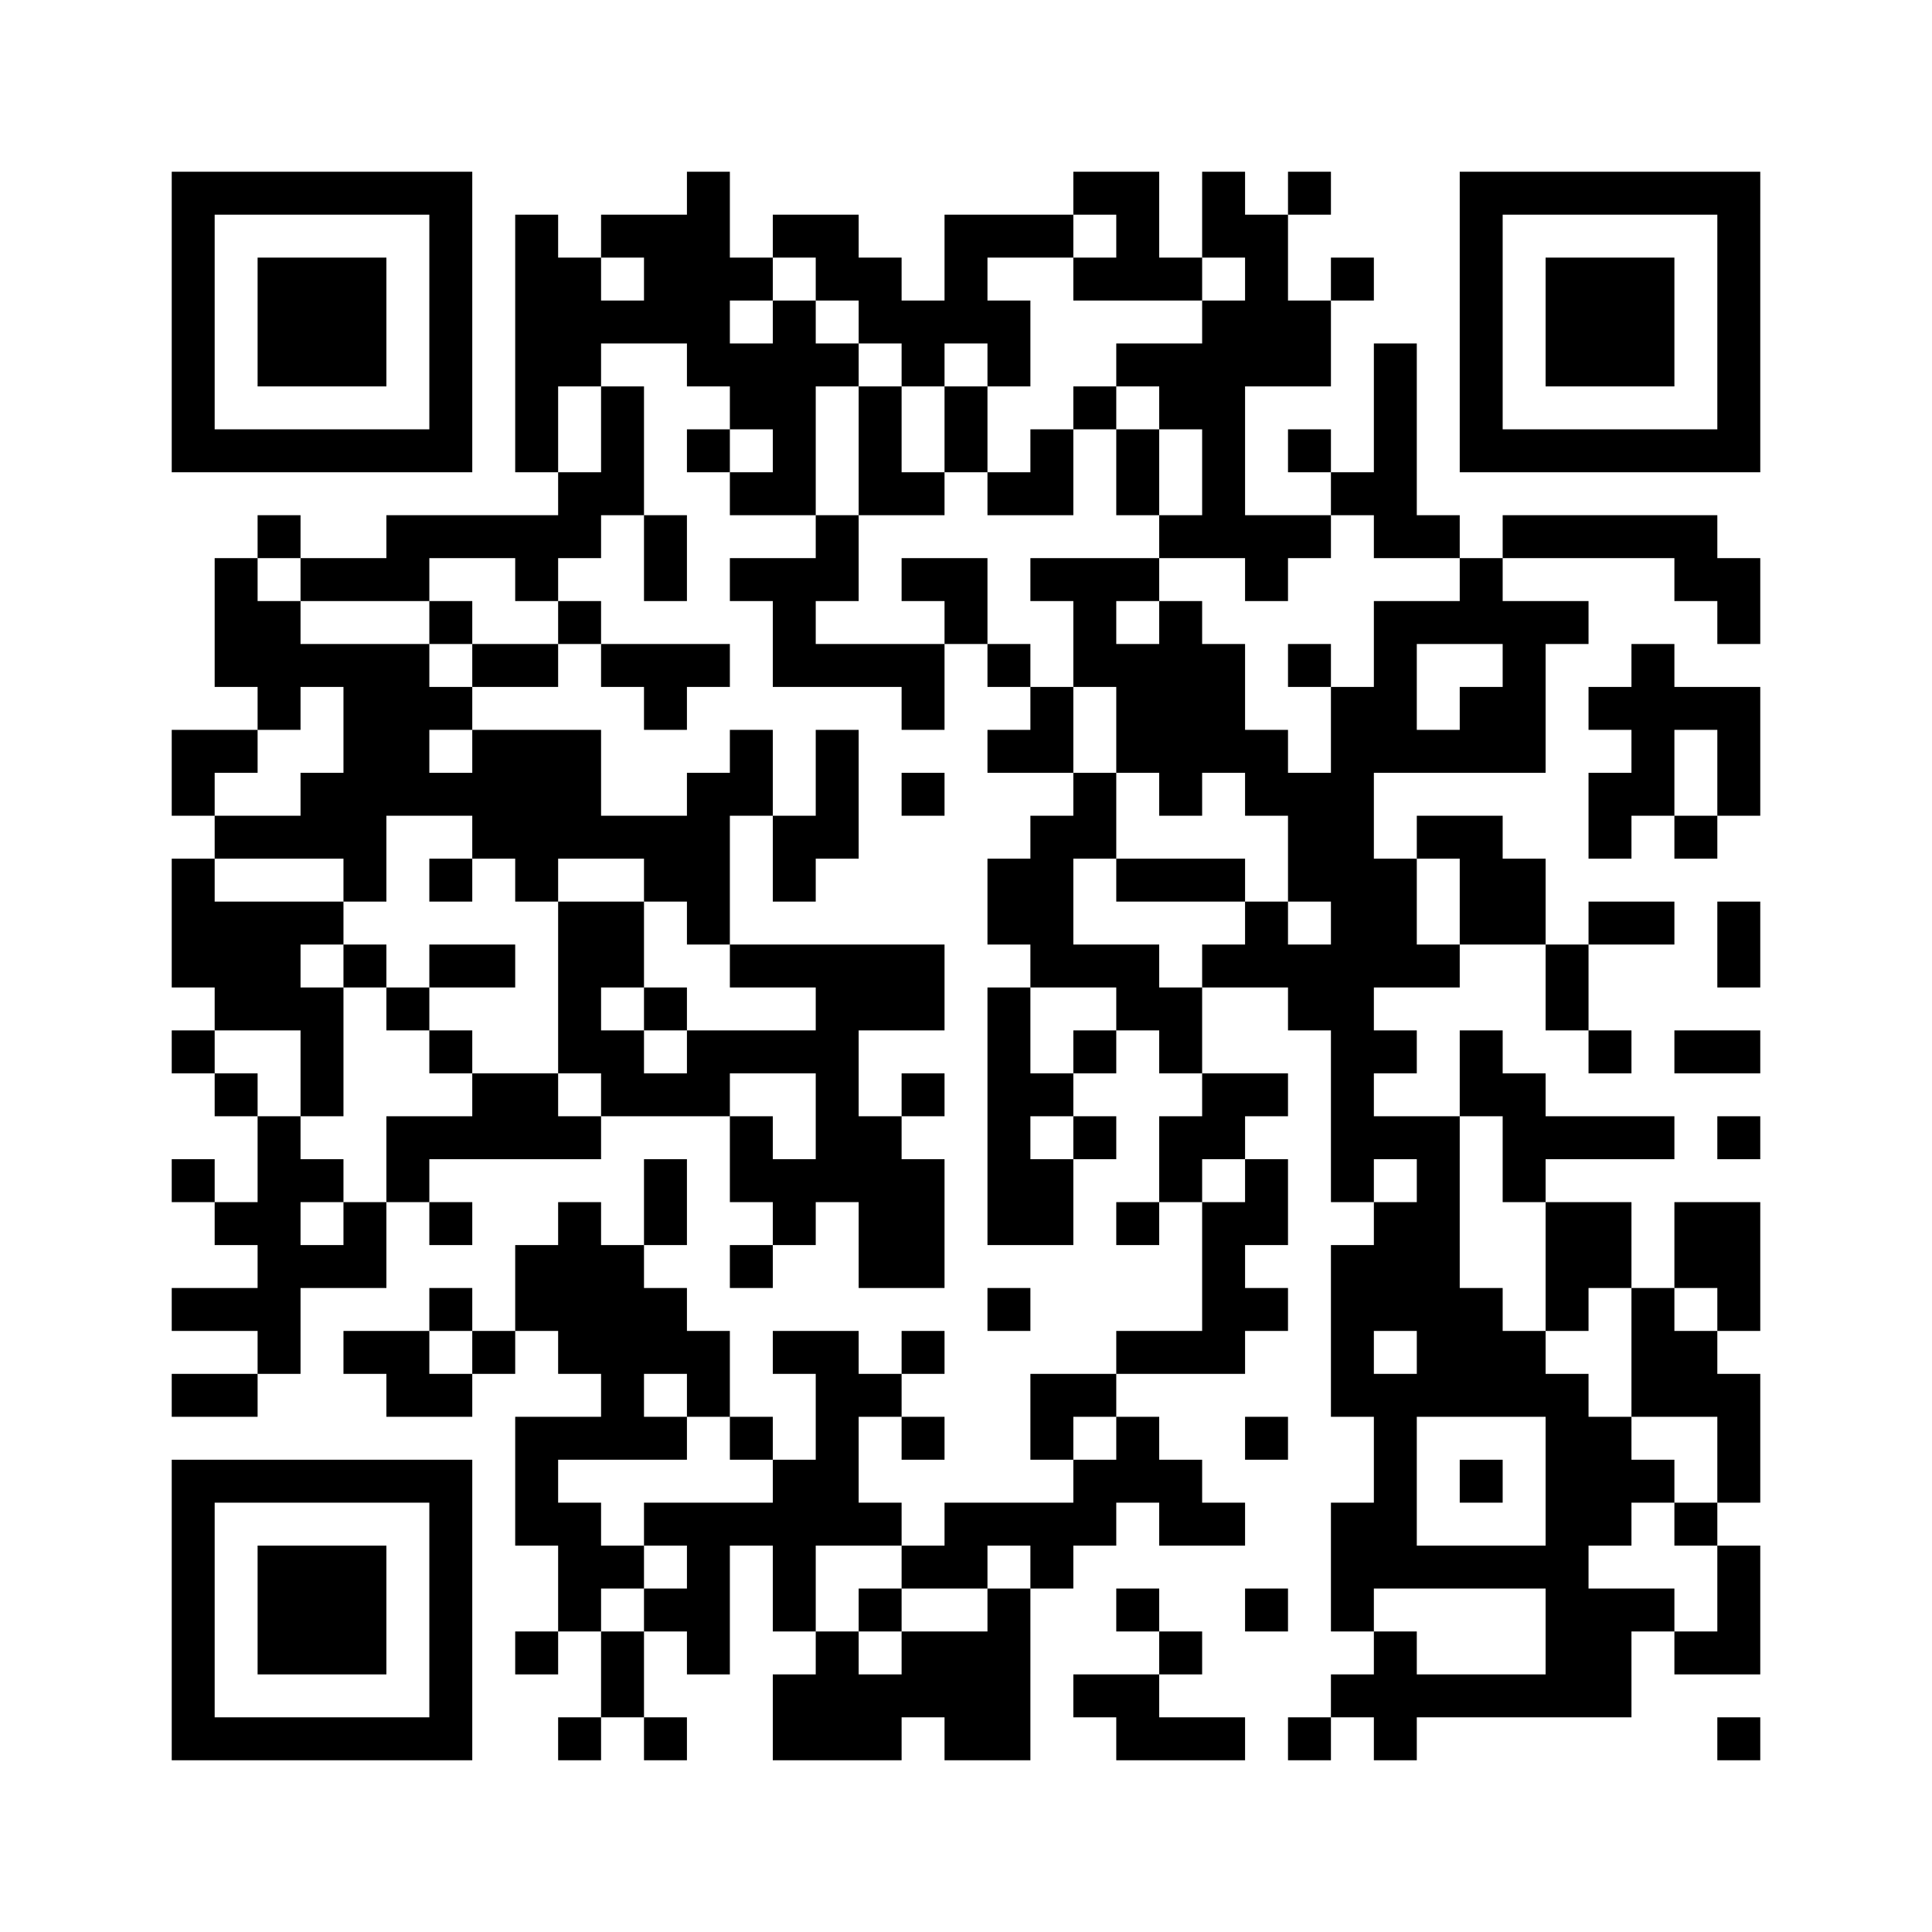 <?xml version="1.0" encoding="utf-8"?>
<!-- Generator: Adobe Illustrator 27.7.0, SVG Export Plug-In . SVG Version: 6.00 Build 0)  -->
<svg version="1.1" id="Ebene_1" xmlns="http://www.w3.org/2000/svg" xmlns:xlink="http://www.w3.org/1999/xlink" x="0px" y="0px"
	 viewBox="0 0 45 45" style="enable-background:new 0 0 45 45;" xml:space="preserve">
<style type="text/css">
	.st0{fill:#FFFFFF;}
	.st1{stroke:#000000;}
</style>
<path class="st0" d="M0,0h45v45H0V0z"/>
<path class="st1" d="M4,4.5h7 M16,4.5h1 M25,4.5h2 M28,4.5h1 M30,4.5h1 M34,4.5h7 M4,5.5h1 M10,5.5h1 M12,5.5h1 M14,5.5h3 M18,5.5h2
	 M22,5.5h3 M26,5.5h1 M28,5.5h2 M34,5.5h1 M40,5.5h1 M4,6.5h1 M6,6.5h3 M10,6.5h1 M12,6.5h2 M15,6.5h3 M19,6.5h2 M22,6.5h1 M25,6.5
	h3 M29,6.5h1 M31,6.5h1 M34,6.5h1 M36,6.5h3 M40,6.5h1 M4,7.5h1 M6,7.5h3 M10,7.5h1 M12,7.5h5 M18,7.5h1 M20,7.5h4 M28,7.5h3
	 M34,7.5h1 M36,7.5h3 M40,7.5h1 M4,8.5h1 M6,8.5h3 M10,8.5h1 M12,8.5h2 M16,8.5h4 M21,8.5h1 M23,8.5h1 M26,8.5h5 M32,8.5h1 M34,8.5
	h1 M36,8.5h3 M40,8.5h1 M4,9.5h1 M10,9.5h1 M12,9.5h1 M14,9.5h1 M17,9.5h2 M20,9.5h1 M22,9.5h1 M25,9.5h1 M27,9.5h2 M32,9.5h1
	 M34,9.5h1 M40,9.5h1 M4,10.5h7 M12,10.5h1 M14,10.5h1 M16,10.5h1 M18,10.5h1 M20,10.5h1 M22,10.5h1 M24,10.5h1 M26,10.5h1 M28,10.5
	h1 M30,10.5h1 M32,10.5h1 M34,10.5h7 M13,11.5h2 M17,11.5h2 M20,11.5h2 M23,11.5h2 M26,11.5h1 M28,11.5h1 M31,11.5h2 M6,12.5h1
	 M9,12.5h5 M15,12.5h1 M19,12.5h1 M27,12.5h4 M32,12.5h2 M35,12.5h5 M5,13.5h1 M7,13.5h3 M12,13.5h1 M15,13.5h1 M17,13.5h3 M21,13.5
	h2 M24,13.5h3 M29,13.5h1 M34,13.5h1 M39,13.5h2 M5,14.5h2 M10,14.5h1 M13,14.5h1 M18,14.5h1 M22,14.5h1 M25,14.5h1 M27,14.5h1
	 M32,14.5h5 M40,14.5h1 M5,15.5h5 M11,15.5h2 M14,15.5h3 M18,15.5h4 M23,15.5h1 M25,15.5h4 M30,15.5h1 M32,15.5h1 M35,15.5h1
	 M38,15.5h1 M6,16.5h1 M8,16.5h3 M15,16.5h1 M21,16.5h1 M24,16.5h1 M26,16.5h3 M31,16.5h2 M34,16.5h2 M37,16.5h4 M4,17.5h2 M8,17.5
	h2 M11,17.5h3 M17,17.5h1 M19,17.5h1 M23,17.5h2 M26,17.5h4 M31,17.5h5 M38,17.5h1 M40,17.5h1 M4,18.5h1 M7,18.5h7 M16,18.5h2
	 M19,18.5h1 M21,18.5h1 M25,18.5h1 M27,18.5h1 M29,18.5h3 M37,18.5h2 M40,18.5h1 M5,19.5h4 M11,19.5h6 M18,19.5h2 M24,19.5h2
	 M30,19.5h2 M33,19.5h2 M37,19.5h1 M39,19.5h1 M4,20.5h1 M8,20.5h1 M10,20.5h1 M12,20.5h1 M15,20.5h2 M18,20.5h1 M23,20.5h2
	 M26,20.5h3 M30,20.5h3 M34,20.5h2 M4,21.5h4 M13,21.5h2 M16,21.5h1 M23,21.5h2 M29,21.5h1 M31,21.5h2 M34,21.5h2 M37,21.5h2
	 M40,21.5h1 M4,22.5h3 M8,22.5h1 M10,22.5h2 M13,22.5h2 M17,22.5h5 M24,22.5h3 M28,22.5h6 M36,22.5h1 M40,22.5h1 M5,23.5h3 M9,23.5
	h1 M13,23.5h1 M15,23.5h1 M19,23.5h3 M23,23.5h1 M26,23.5h2 M30,23.5h2 M36,23.5h1 M4,24.5h1 M7,24.5h1 M10,24.5h1 M13,24.5h2
	 M16,24.5h4 M23,24.5h1 M25,24.5h1 M27,24.5h1 M31,24.5h2 M34,24.5h1 M37,24.5h1 M39,24.5h2 M5,25.5h1 M7,25.5h1 M11,25.5h2
	 M14,25.5h3 M19,25.5h1 M21,25.5h1 M23,25.5h2 M28,25.5h2 M31,25.5h1 M34,25.5h2 M6,26.5h1 M9,26.5h5 M17,26.5h1 M19,26.5h2
	 M23,26.5h1 M25,26.5h1 M27,26.5h2 M31,26.5h3 M35,26.5h4 M40,26.5h1 M4,27.5h1 M6,27.5h2 M9,27.5h1 M15,27.5h1 M17,27.5h5 M23,27.5
	h2 M27,27.5h1 M29,27.5h1 M31,27.5h1 M33,27.5h1 M35,27.5h1 M5,28.5h2 M8,28.5h1 M10,28.5h1 M13,28.5h1 M15,28.5h1 M18,28.5h1
	 M20,28.5h2 M23,28.5h2 M26,28.5h1 M28,28.5h2 M32,28.5h2 M36,28.5h2 M39,28.5h2 M6,29.5h3 M12,29.5h3 M17,29.5h1 M20,29.5h2
	 M28,29.5h1 M31,29.5h3 M36,29.5h2 M39,29.5h2 M4,30.5h3 M10,30.5h1 M12,30.5h4 M23,30.5h1 M28,30.5h2 M31,30.5h4 M36,30.5h1
	 M38,30.5h1 M40,30.5h1 M6,31.5h1 M8,31.5h2 M11,31.5h1 M13,31.5h4 M18,31.5h2 M21,31.5h1 M26,31.5h3 M31,31.5h1 M33,31.5h3
	 M38,31.5h2 M4,32.5h2 M9,32.5h2 M14,32.5h1 M16,32.5h1 M19,32.5h2 M24,32.5h2 M31,32.5h6 M38,32.5h3 M12,33.5h4 M17,33.5h1
	 M19,33.5h1 M21,33.5h1 M24,33.5h1 M26,33.5h1 M29,33.5h1 M32,33.5h1 M36,33.5h2 M40,33.5h1 M4,34.5h7 M12,34.5h1 M18,34.5h2
	 M25,34.5h3 M32,34.5h1 M34,34.5h1 M36,34.5h3 M40,34.5h1 M4,35.5h1 M10,35.5h1 M12,35.5h2 M15,35.5h6 M22,35.5h4 M27,35.5h2
	 M31,35.5h2 M36,35.5h2 M39,35.5h1 M4,36.5h1 M6,36.5h3 M10,36.5h1 M13,36.5h2 M16,36.5h1 M18,36.5h1 M21,36.5h2 M24,36.5h1
	 M31,36.5h6 M40,36.5h1 M4,37.5h1 M6,37.5h3 M10,37.5h1 M13,37.5h1 M15,37.5h2 M18,37.5h1 M20,37.5h1 M23,37.5h1 M26,37.5h1
	 M29,37.5h1 M31,37.5h1 M36,37.5h3 M40,37.5h1 M4,38.5h1 M6,38.5h3 M10,38.5h1 M12,38.5h1 M14,38.5h1 M16,38.5h1 M19,38.5h1
	 M21,38.5h3 M27,38.5h1 M32,38.5h1 M36,38.5h2 M39,38.5h2 M4,39.5h1 M10,39.5h1 M14,39.5h1 M18,39.5h6 M25,39.5h2 M31,39.5h7
	 M4,40.5h7 M13,40.5h1 M15,40.5h1 M18,40.5h3 M22,40.5h2 M26,40.5h3 M30,40.5h1 M32,40.5h1 M40,40.5h1"/>
</svg>
